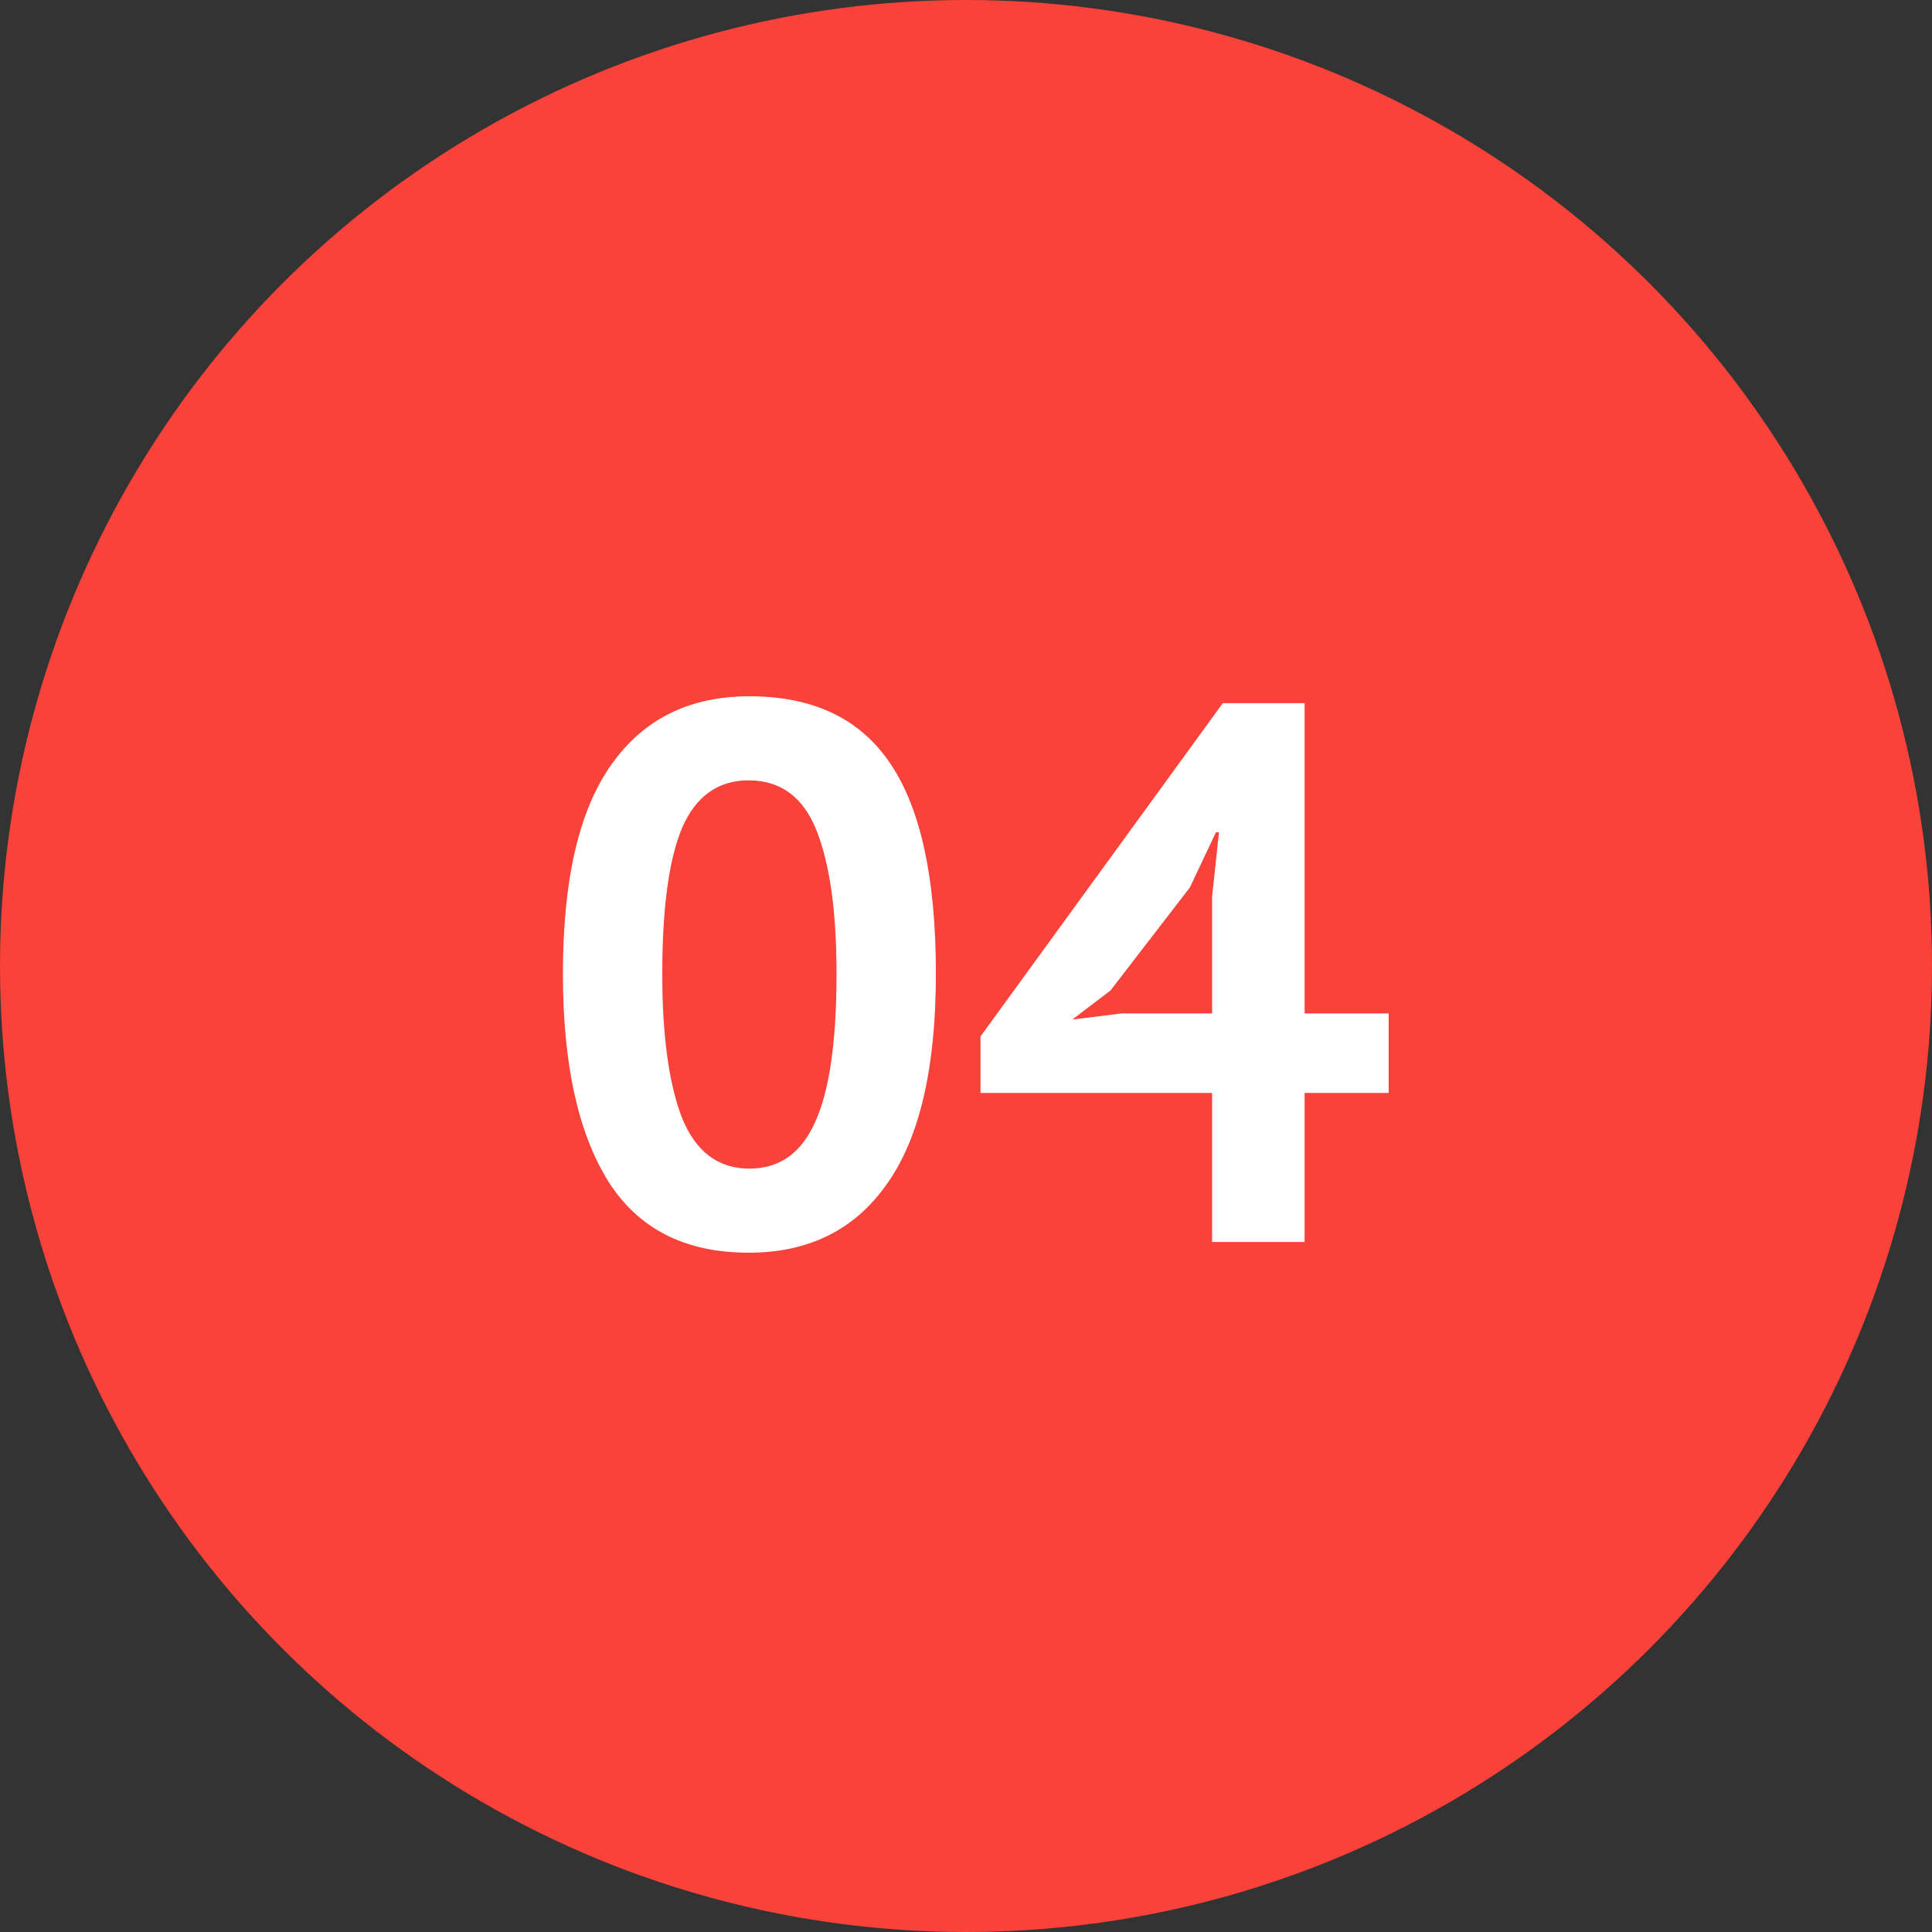 <?xml version="1.0" encoding="UTF-8"?> <svg xmlns="http://www.w3.org/2000/svg" width="182" height="182" viewBox="0 0 182 182" fill="none"><rect x="0" y="0" width="182" height="182" fill="#333333" stroke="none"/> <circle cx="91" cy="91" r="91" fill="#F9423A"></circle> <path d="M53.028 91.728C53.028 82.896 54.54 76.344 57.564 72.072C60.588 67.752 64.932 65.592 70.596 65.592C76.644 65.592 81.084 67.728 83.916 72C86.748 76.224 88.164 82.8 88.164 91.728C88.164 100.608 86.628 107.208 83.556 111.528C80.532 115.848 76.188 118.008 70.524 118.008C64.524 118.008 60.108 115.752 57.276 111.24C54.444 106.68 53.028 100.176 53.028 91.728ZM62.388 91.728C62.388 97.584 63.012 102.12 64.26 105.336C65.556 108.504 67.668 110.088 70.596 110.088C73.428 110.088 75.492 108.624 76.788 105.696C78.132 102.768 78.804 98.112 78.804 91.728C78.804 85.92 78.18 81.432 76.932 78.264C75.684 75.096 73.548 73.512 70.524 73.512C67.644 73.512 65.556 75 64.26 77.976C63.012 80.952 62.388 85.536 62.388 91.728ZM130.816 102.96H122.896V117H114.184V102.96H92.368V97.632L115.192 66.24H122.896V95.472H130.816V102.96ZM114.184 84.456L114.832 78.408H114.544L112.096 83.592L104.608 93.312L101.008 96.048L105.616 95.472H114.184V84.456Z" fill="white"></path> </svg> 